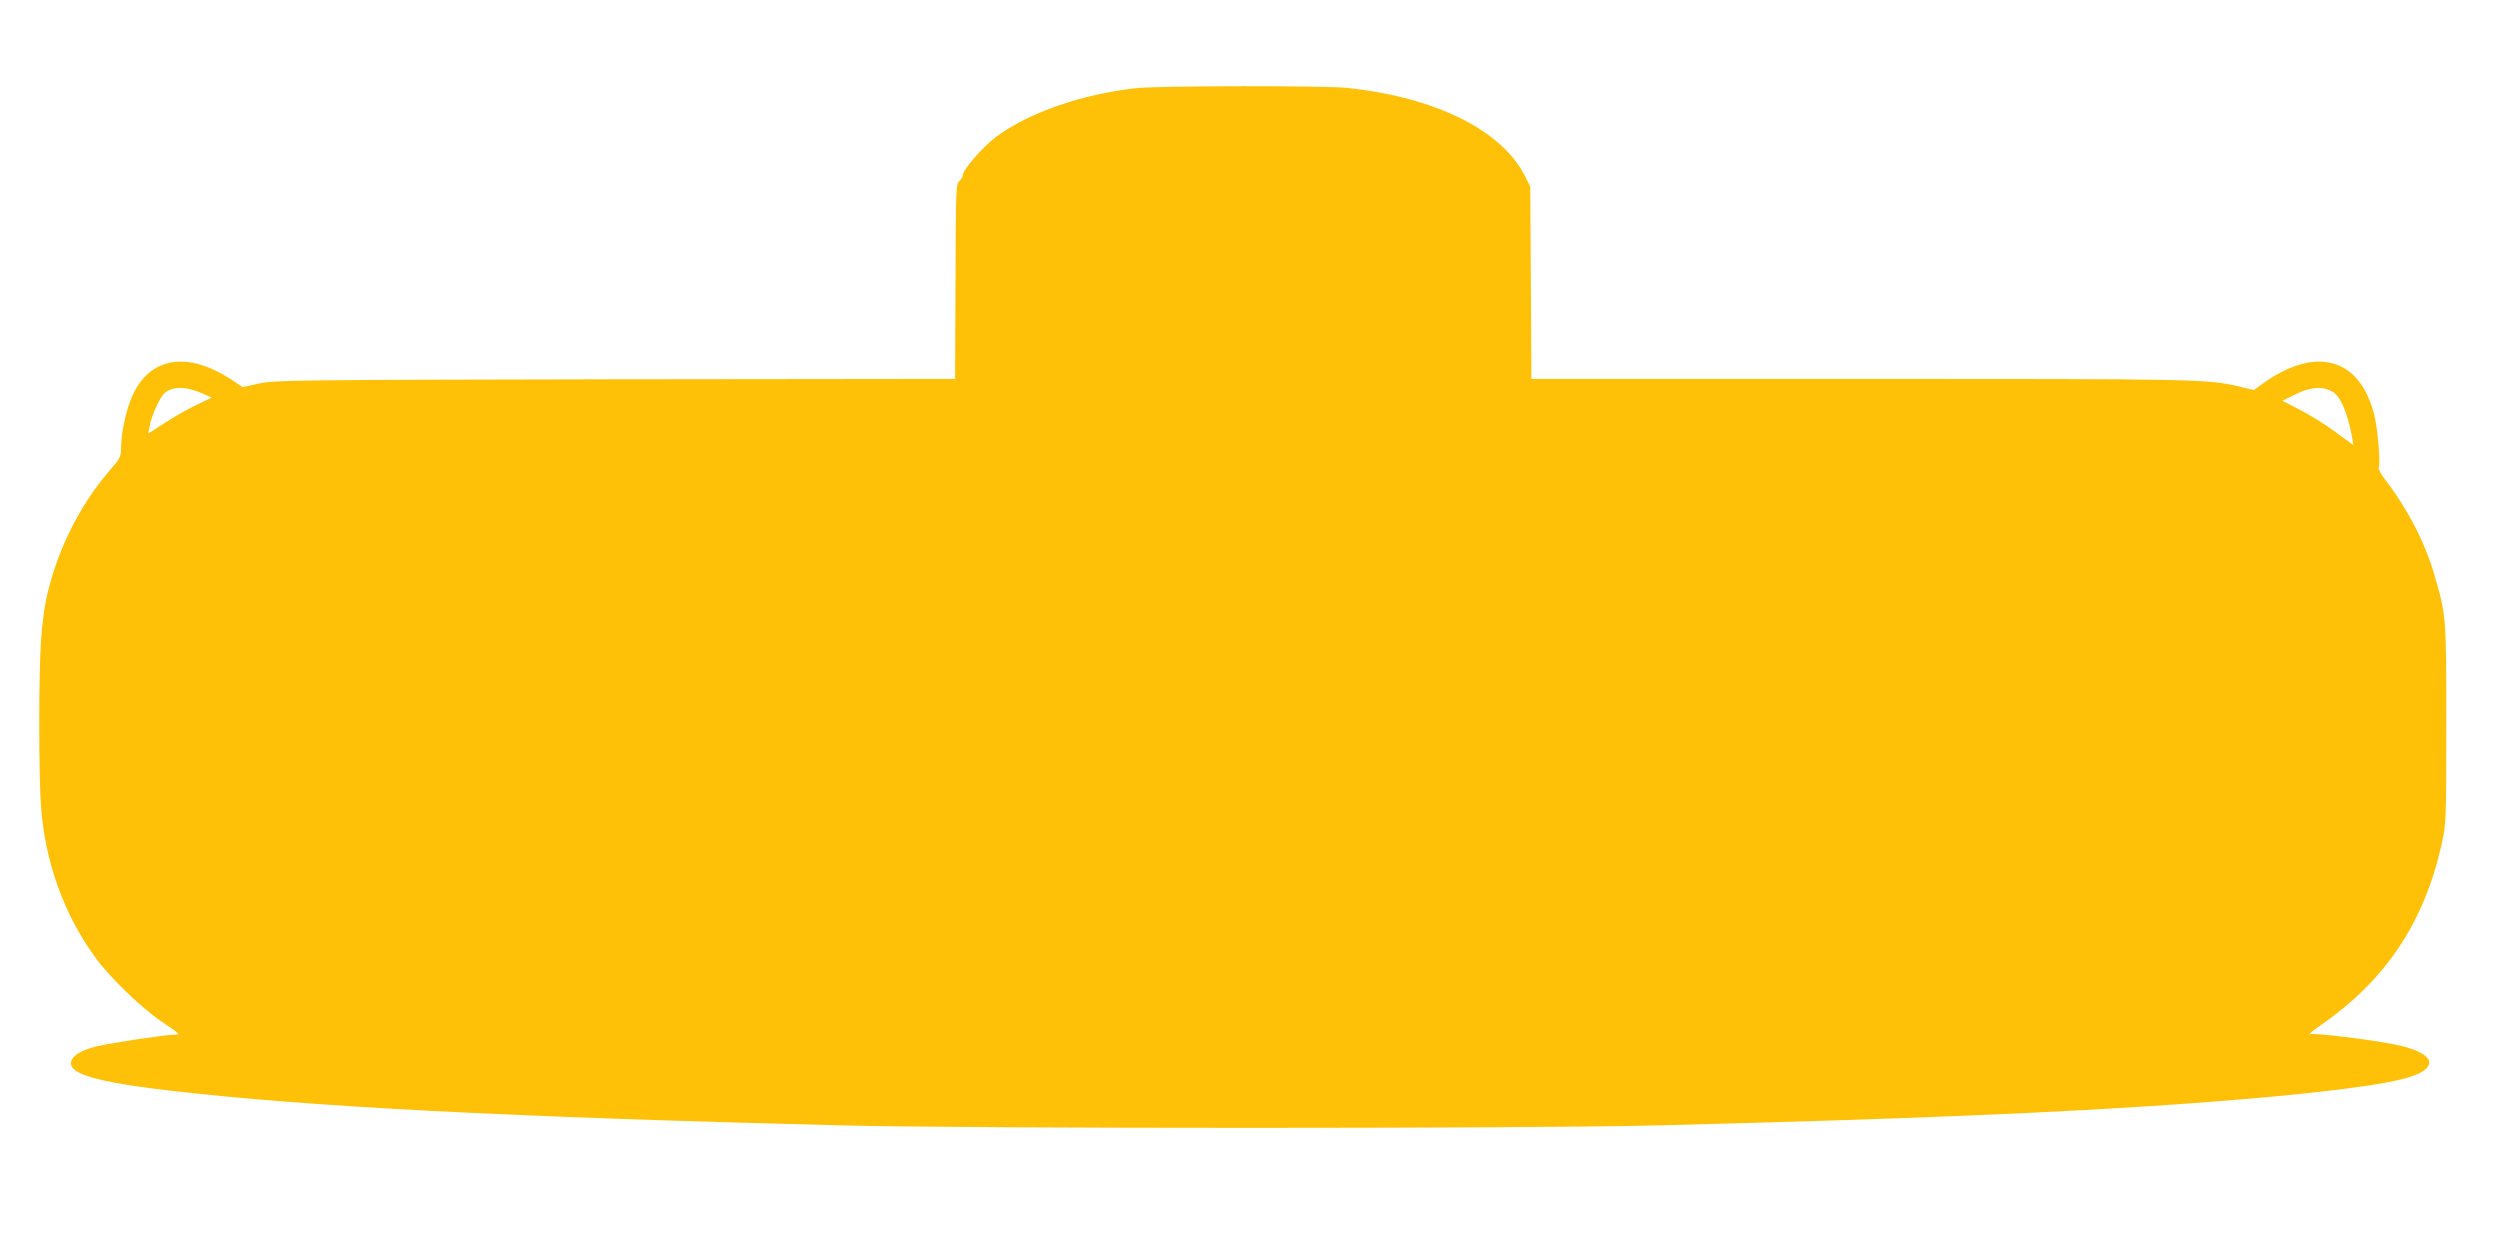 <?xml version="1.0" standalone="no"?>
<!DOCTYPE svg PUBLIC "-//W3C//DTD SVG 20010904//EN"
 "http://www.w3.org/TR/2001/REC-SVG-20010904/DTD/svg10.dtd">
<svg version="1.0" xmlns="http://www.w3.org/2000/svg"
 width="1280pt" height="640pt" viewBox="0 0 1280 640"
 preserveAspectRatio="xMidYMid meet">
<g transform="translate(0,640) scale(0.1,-0.1)"
fill="#ffc107" stroke="none">
<path d="M5821 5949 c-280 -30 -559 -127 -724 -252 -67 -51 -167 -166 -167
-193 0 -7 -7 -20 -16 -29 -20 -20 -20 -12 -22 -562 l-2 -453 -1737 -2 c-1636
-3 -1743 -4 -1824 -21 l-86 -19 -62 41 c-222 143 -410 113 -501 -80 -33 -72
-60 -192 -60 -270 0 -47 -4 -55 -62 -122 -156 -181 -273 -422 -323 -662 -9
-44 -21 -136 -25 -205 -12 -169 -12 -684 0 -850 21 -282 116 -549 277 -771 72
-100 235 -258 338 -328 104 -70 101 -68 61 -69 -52 -2 -312 -41 -385 -58 -111
-25 -163 -73 -126 -115 39 -43 199 -79 495 -113 715 -83 1722 -135 3440 -178
666 -17 3514 -17 4180 0 1264 32 2044 64 2715 112 616 45 1026 95 1149 141
139 51 101 121 -86 160 -133 27 -415 61 -441 54 -12 -4 15 18 59 49 330 229
527 525 616 927 22 101 23 119 23 614 0 554 0 551 -61 762 -47 163 -137 337
-248 482 -25 32 -41 62 -37 67 11 13 -5 202 -24 275 -75 288 -299 349 -568
156 l-48 -34 -74 18 c-161 38 -211 39 -1937 39 l-1687 0 -3 493 -3 492 -29 57
c-120 233 -457 400 -908 448 -116 12 -956 11 -1077 -1z m-4786 -1563 l49 -22
-78 -37 c-43 -20 -116 -62 -162 -92 l-85 -55 7 37 c8 51 52 148 75 169 41 37
110 37 194 0z m10903 11 c44 -21 83 -111 106 -244 l5 -32 -87 64 c-48 36 -129
87 -181 114 l-95 49 52 26 c87 44 144 51 200 23z"/>
</g>
</svg>
